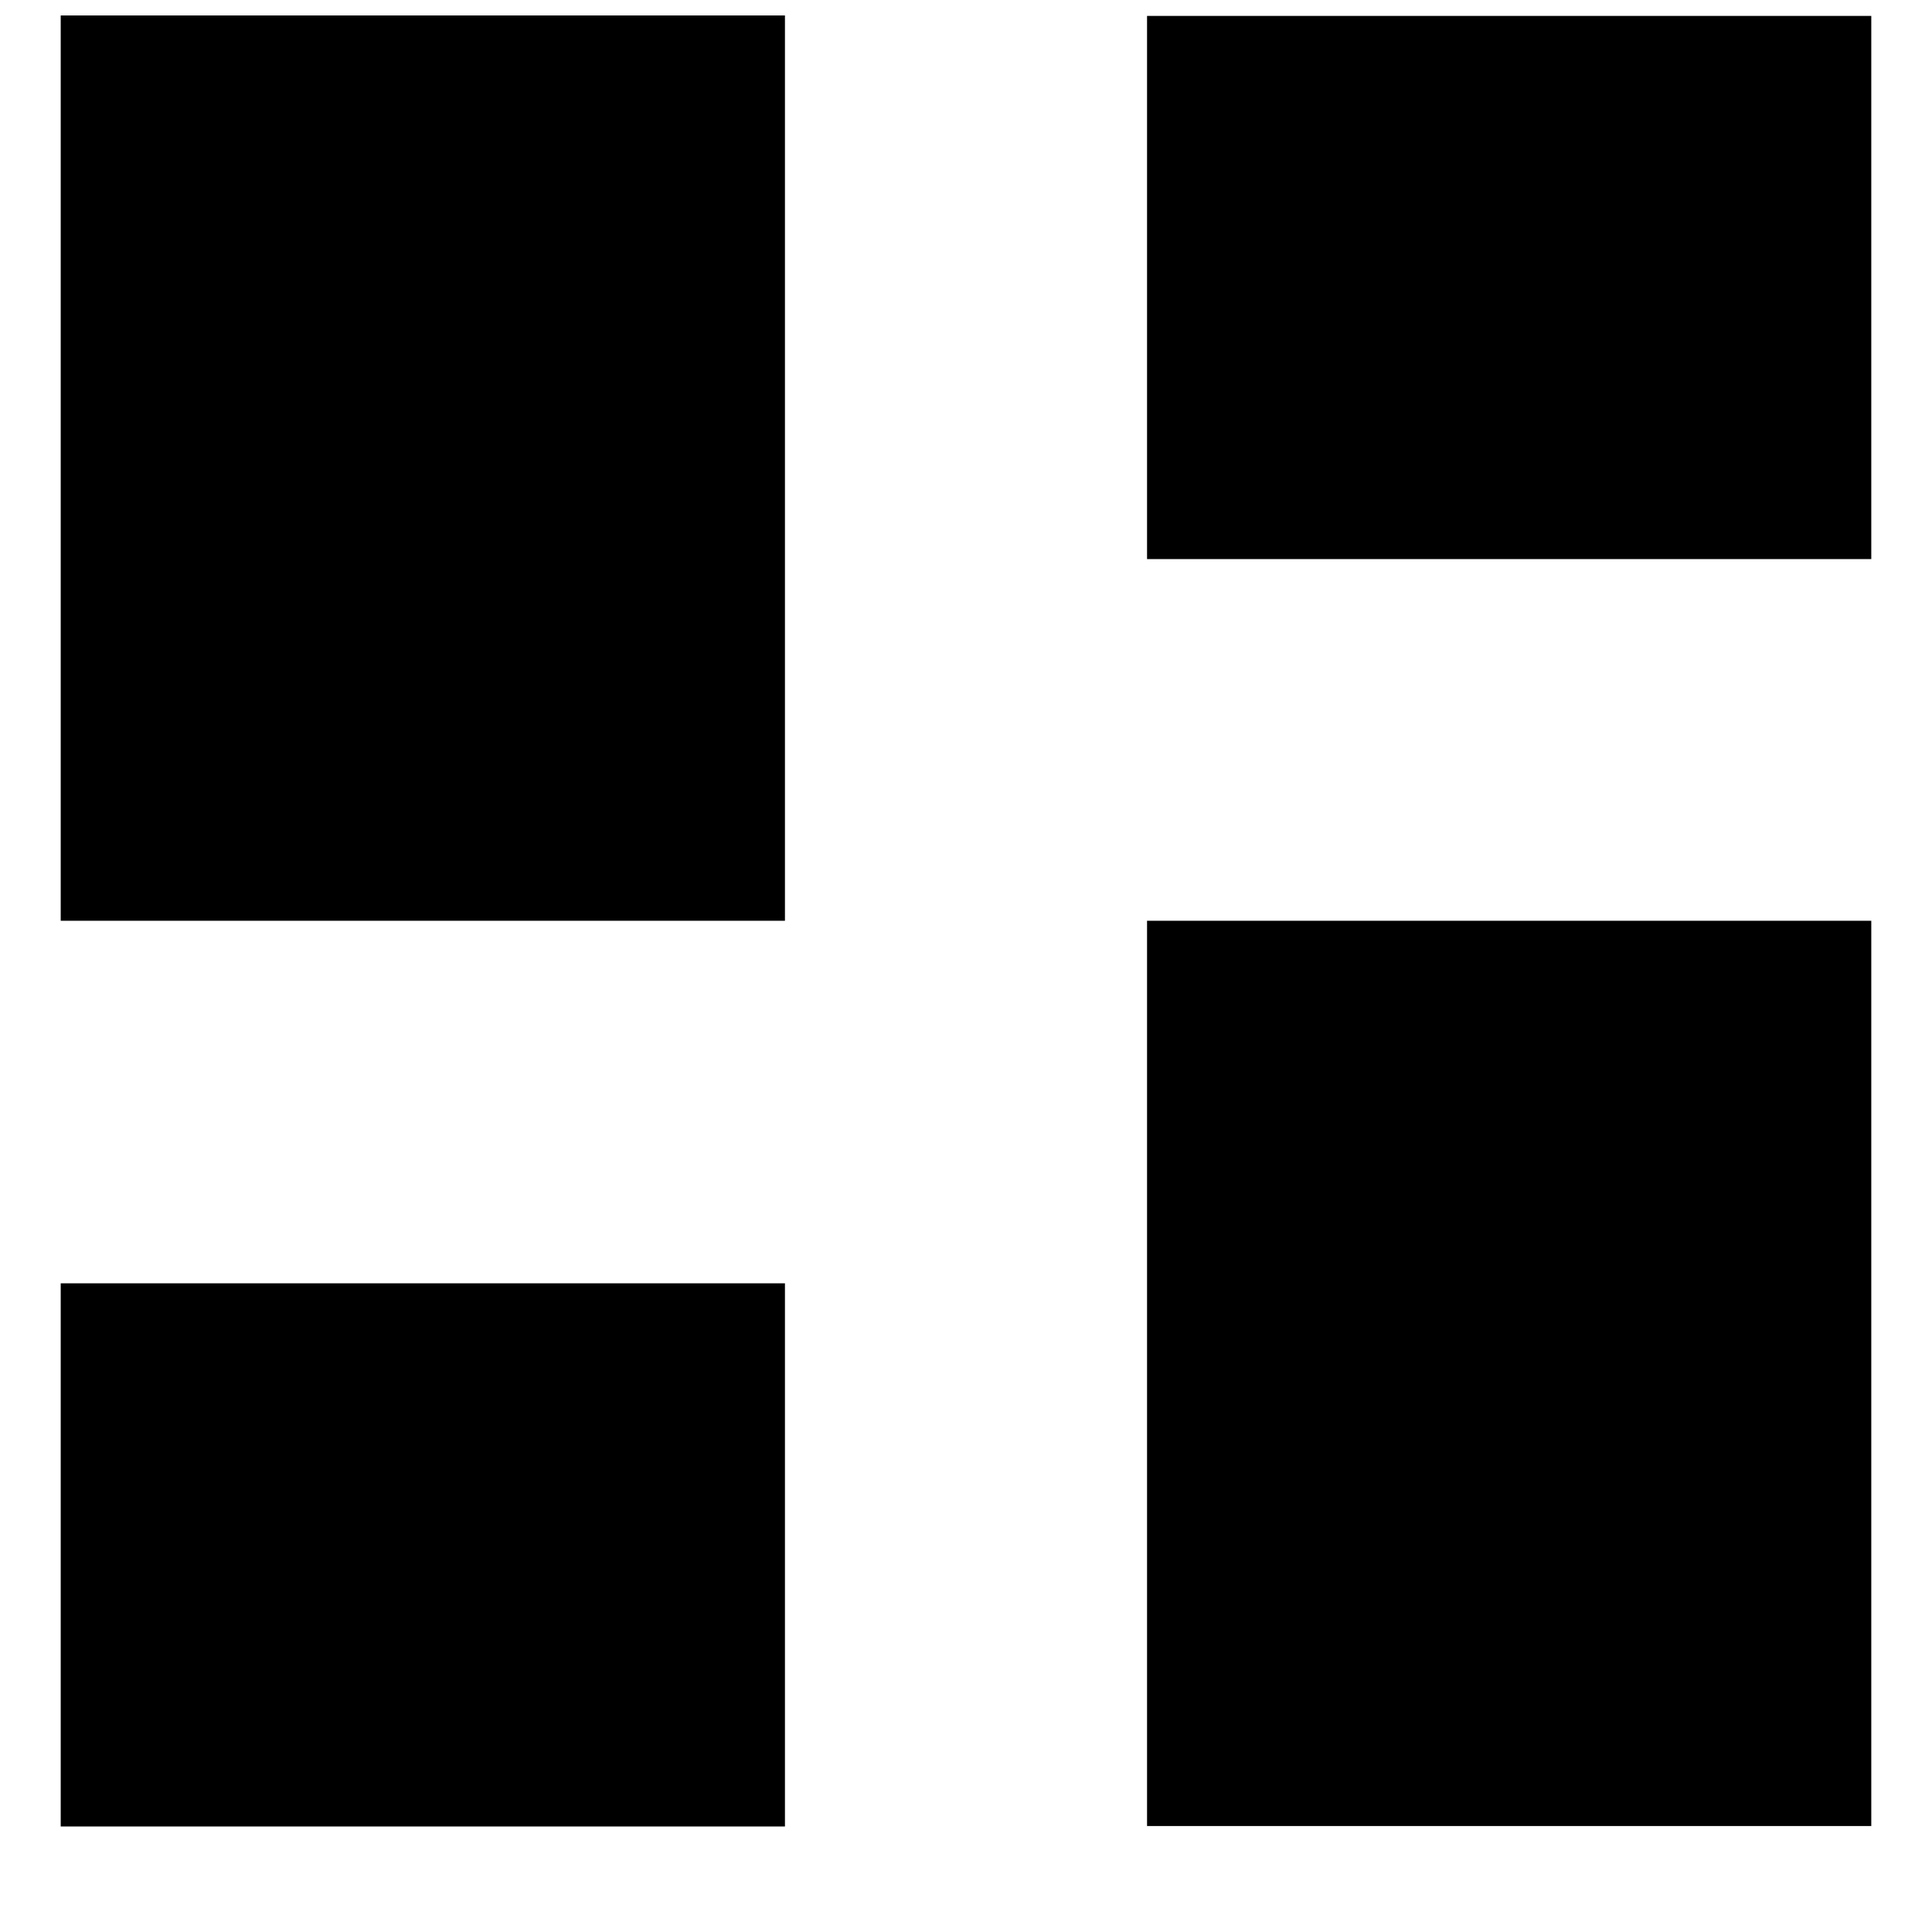 <?xml version="1.0" encoding="UTF-8"?>
<!-- Uploaded to: SVG Find, www.svgrepo.com, Generator: SVG Find Mixer Tools -->
<svg width="800px" height="800px" version="1.1" viewBox="144 144 512 512" xmlns="http://www.w3.org/2000/svg">
 <defs>
  <clipPath id="a">
   <path d="m160 148.09h480v480.91h-480z"/>
  </clipPath>
 </defs>
 <g clip-path="url(#a)">
  <path d="m160.09 484.09h191.93v143.95h-191.93zm0-335.99h191.93v239.91h-191.93zm287.89 0.121h191.93v143.95h-191.93zm0 239.79h191.93v239.91h-191.93z" fill-rule="evenodd"/>
 </g>
</svg>